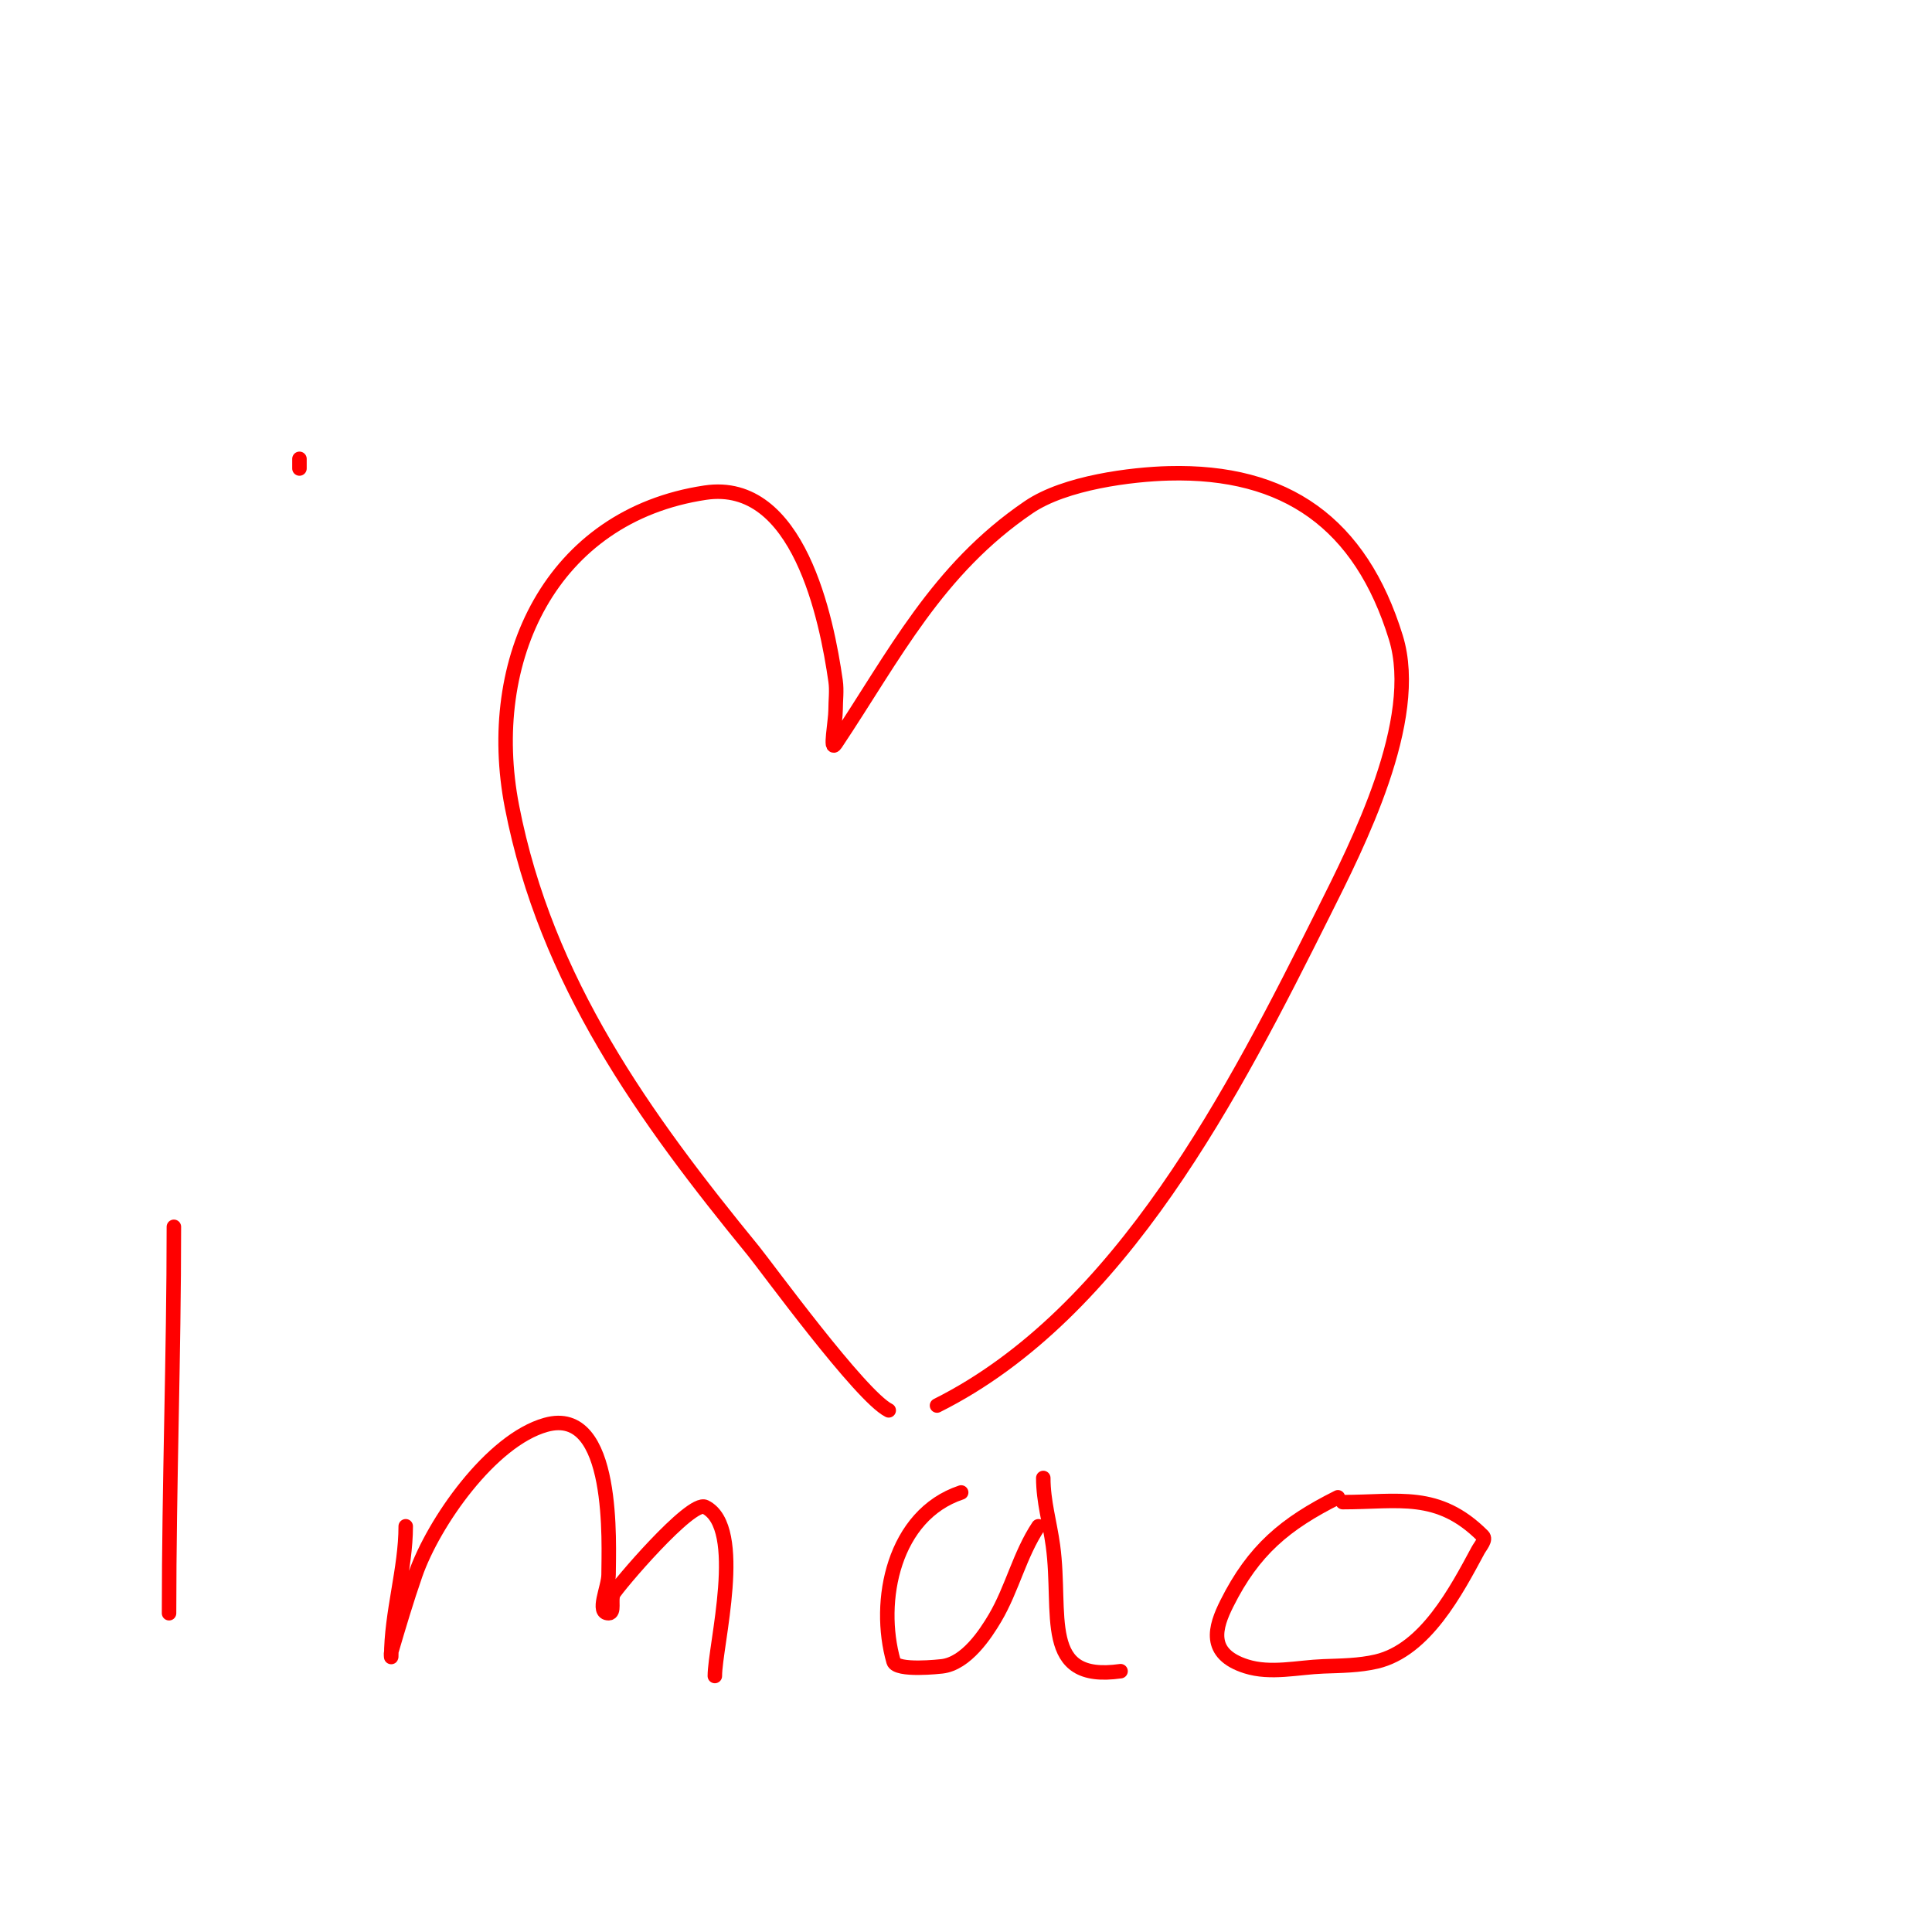 <svg viewBox='0 0 400 400' version='1.1' xmlns='http://www.w3.org/2000/svg' xmlns:xlink='http://www.w3.org/1999/xlink'><g fill='none' stroke='#ff0000' stroke-width='3' stroke-linecap='round' stroke-linejoin='round'><path d='M62,95l0,2'/><path d='M184,292c-5.812,-2.906 -25.449,-29.882 -28,-33c-22.612,-27.637 -42.964,-55.813 -50,-92c-5.908,-30.383 8.098,-60.215 40,-65c19.391,-2.909 25.186,26.302 27,39c0.283,1.98 0,4 0,6c0,2.333 -1.294,8.941 0,7c12.215,-18.322 20.957,-36.051 40,-49c7.551,-5.135 21.378,-6.805 29,-7c24.231,-0.621 39.713,10.318 47,34c5.272,17.133 -7.992,42.985 -15,57c-18.332,36.664 -41.832,82.916 -80,102'/><path d='M36,254c0,26.653 -1,53.375 -1,80'/><path d='M84,316c0,8.808 -3,17.875 -3,27c0,0.333 -0.094,-0.68 0,-1c1.577,-5.361 3.164,-10.722 5,-16c3.739,-10.748 15.655,-27.823 27,-31c14.567,-4.079 13,25.111 13,31c0,2.667 -2.667,8 0,8c1.374,0 0.385,-2.771 1,-4c0.699,-1.398 16.035,-19.482 19,-18c8.44,4.22 2,28.777 2,35'/><path d='M199,309c-13.991,4.664 -17.585,22.454 -14,35c0.596,2.085 9.859,1.016 10,1c5.031,-0.559 9.065,-6.725 11,-10c3.565,-6.033 5.113,-13.169 9,-19'/><path d='M216,306c0,4.844 1.358,9.291 2,14c1.927,14.129 -2.726,28.389 14,26'/><path d='M277,310c-10.929,5.465 -17.46,10.92 -23,22c-2.403,4.806 -4.201,10.39 4,13c5.082,1.617 10.67,0.197 16,0c3.679,-0.136 7.416,-0.157 11,-1c10.133,-2.384 16.547,-14.73 21,-23c0.5,-0.928 1.745,-2.255 1,-3c-9.281,-9.281 -17.384,-7 -29,-7'/></g>
</svg>
